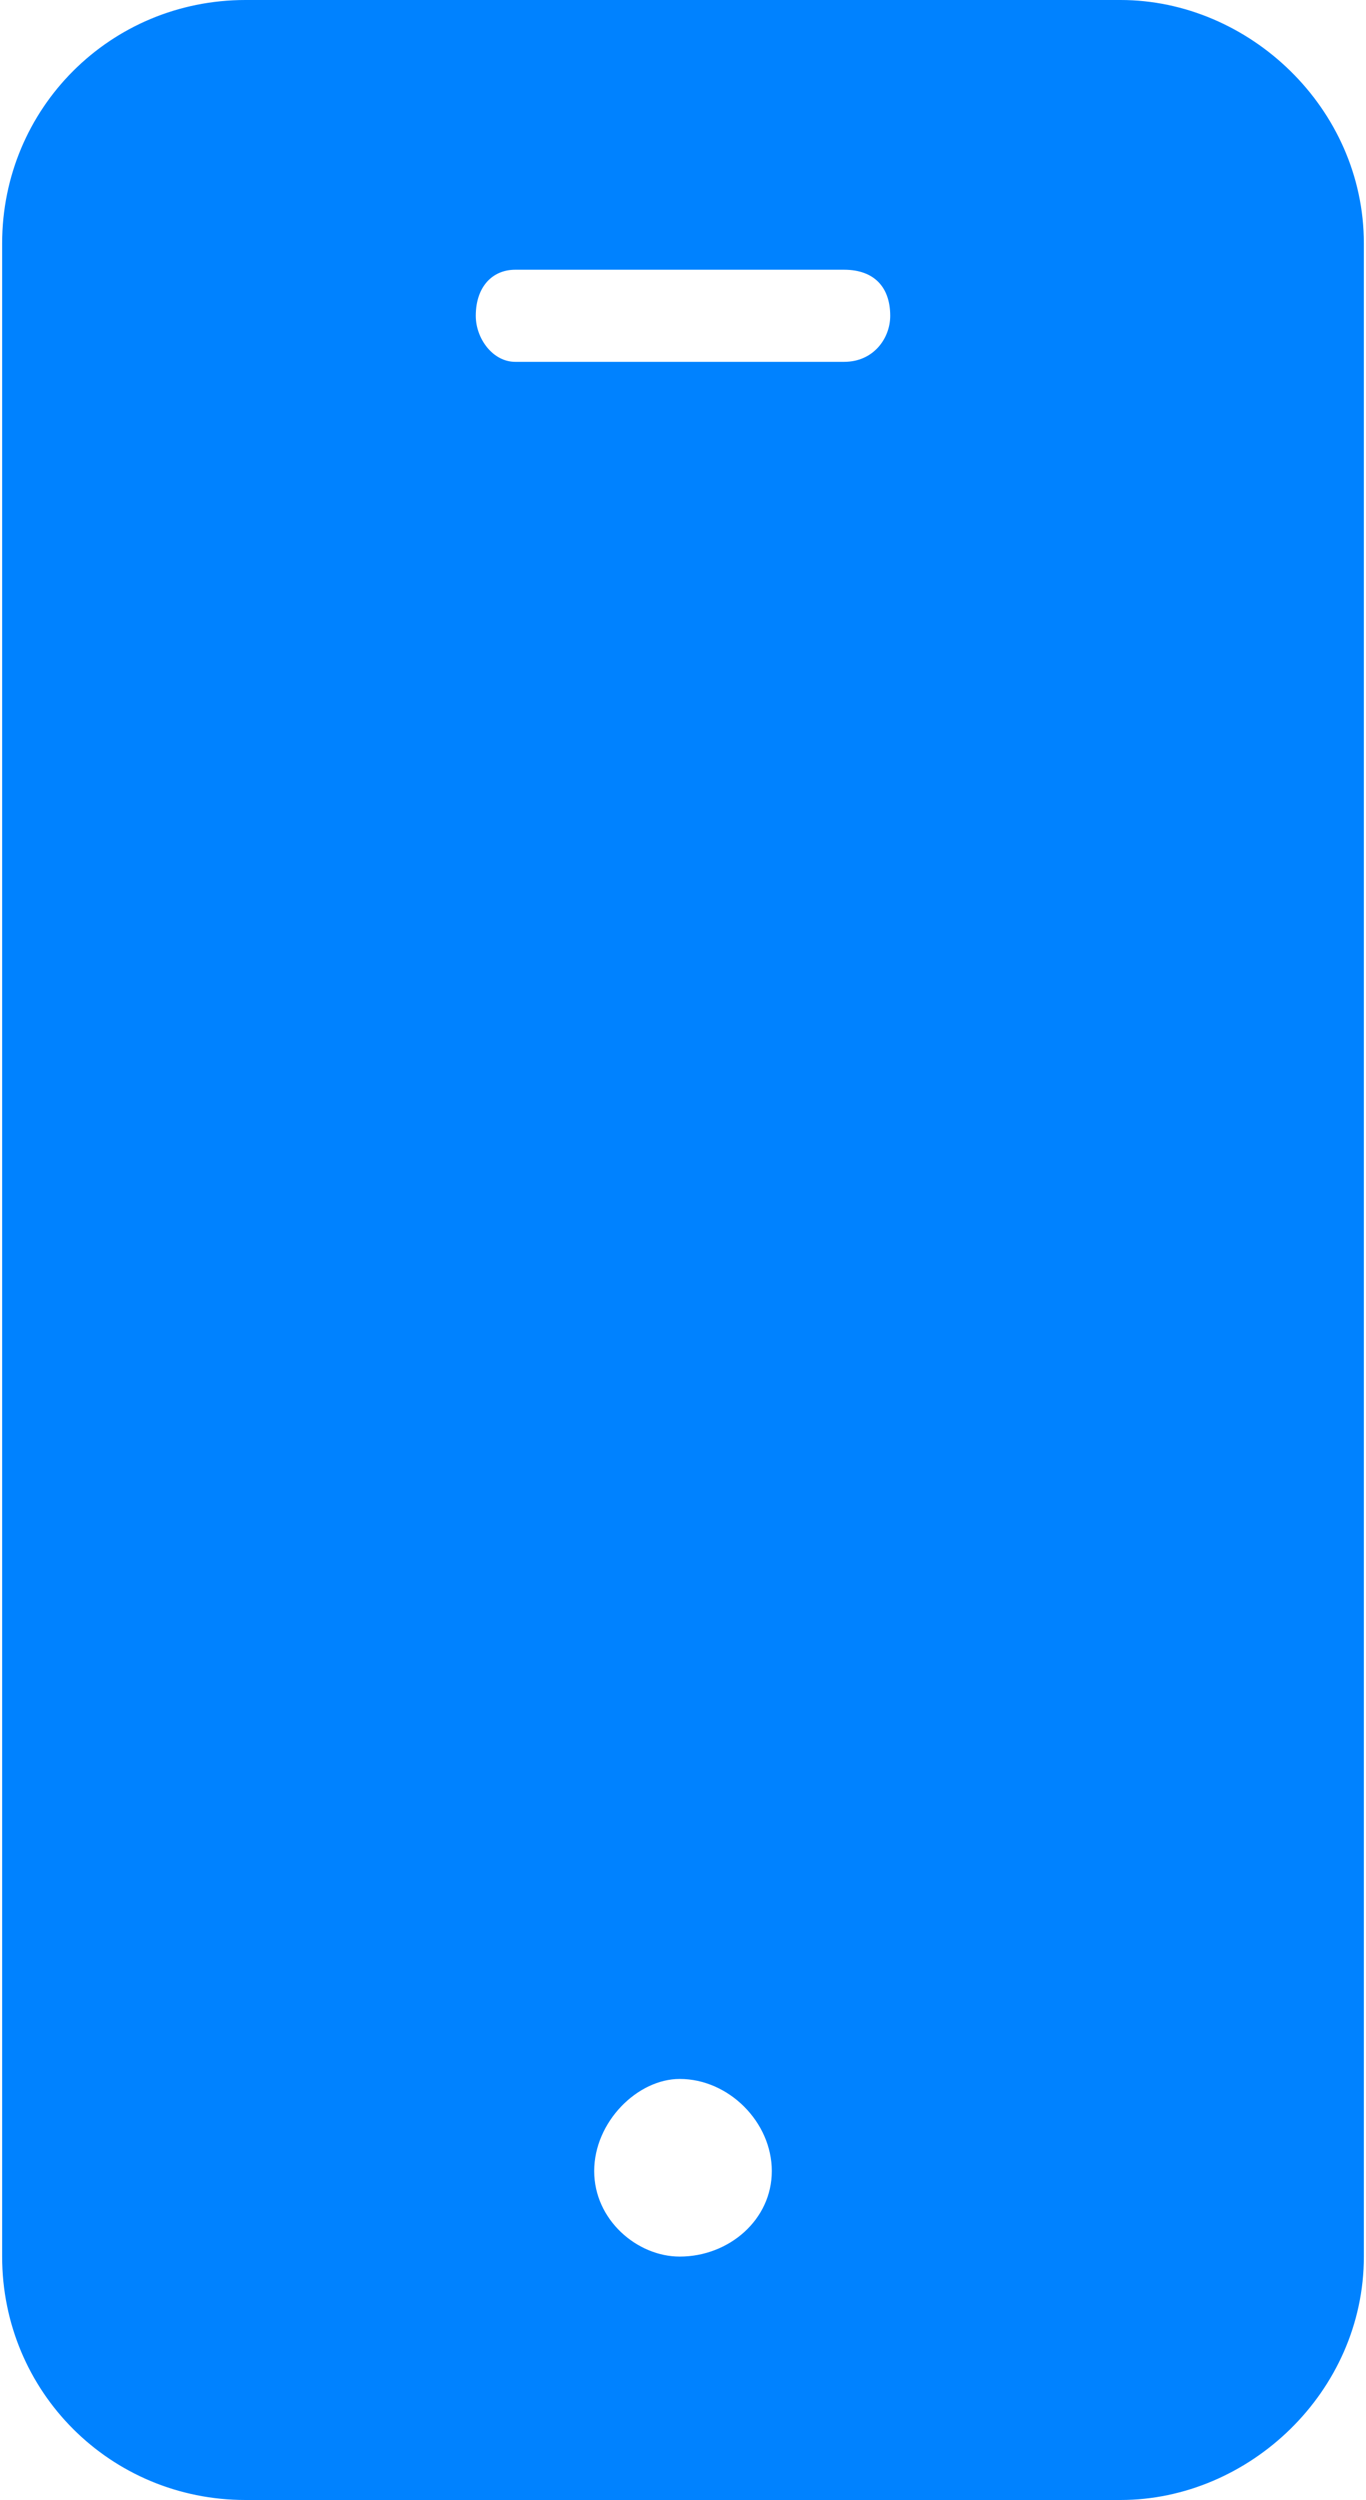<?xml version="1.0" encoding="UTF-8"?>
<!DOCTYPE svg PUBLIC "-//W3C//DTD SVG 1.1//EN" "http://www.w3.org/Graphics/SVG/1.1/DTD/svg11.dtd">
<!-- Creator: CorelDRAW -->
<svg xmlns="http://www.w3.org/2000/svg" xml:space="preserve" width="100px" height="183px" version="1.1" style="shape-rendering:geometricPrecision; text-rendering:geometricPrecision; image-rendering:optimizeQuality; fill-rule:evenodd; clip-rule:evenodd"
viewBox="0 0 2.07 3.8"
 xmlns:xlink="http://www.w3.org/1999/xlink"
 xmlns:xodm="http://www.corel.com/coreldraw/odm/2003">
 <defs>
  <style type="text/css">
   <![CDATA[
    .str0 {stroke:#0082FF;stroke-width:0.02;stroke-miterlimit:22.926}
    .fil0 {fill:#0082FF}
   ]]>
  </style>
 </defs>
 <g id="Camada_x0020_1">
  <path class="fil0 str0" d="M0.37 0.01l1.33 0c0.19,0 0.36,0.16 0.36,0.36l0 3.06c0,0.2 -0.17,0.36 -0.36,0.36l-1.33 0c-0.2,0 -0.36,-0.16 -0.36,-0.36l0 -3.06c0,-0.2 0.16,-0.36 0.36,-0.36zm0.41 0.39l0.5 0c0.05,0 0.08,0.03 0.08,0.08l0 0c0,0.04 -0.03,0.08 -0.08,0.08l-0.5 0c-0.04,0 -0.07,-0.04 -0.07,-0.08l0 0c0,-0.05 0.03,-0.08 0.07,-0.08zm0.25 2.75c0.08,0 0.15,0.07 0.15,0.15 0,0.08 -0.07,0.14 -0.15,0.14 -0.07,0 -0.14,-0.06 -0.14,-0.14 0,-0.08 0.07,-0.15 0.14,-0.15z"/>
 </g>
</svg>
